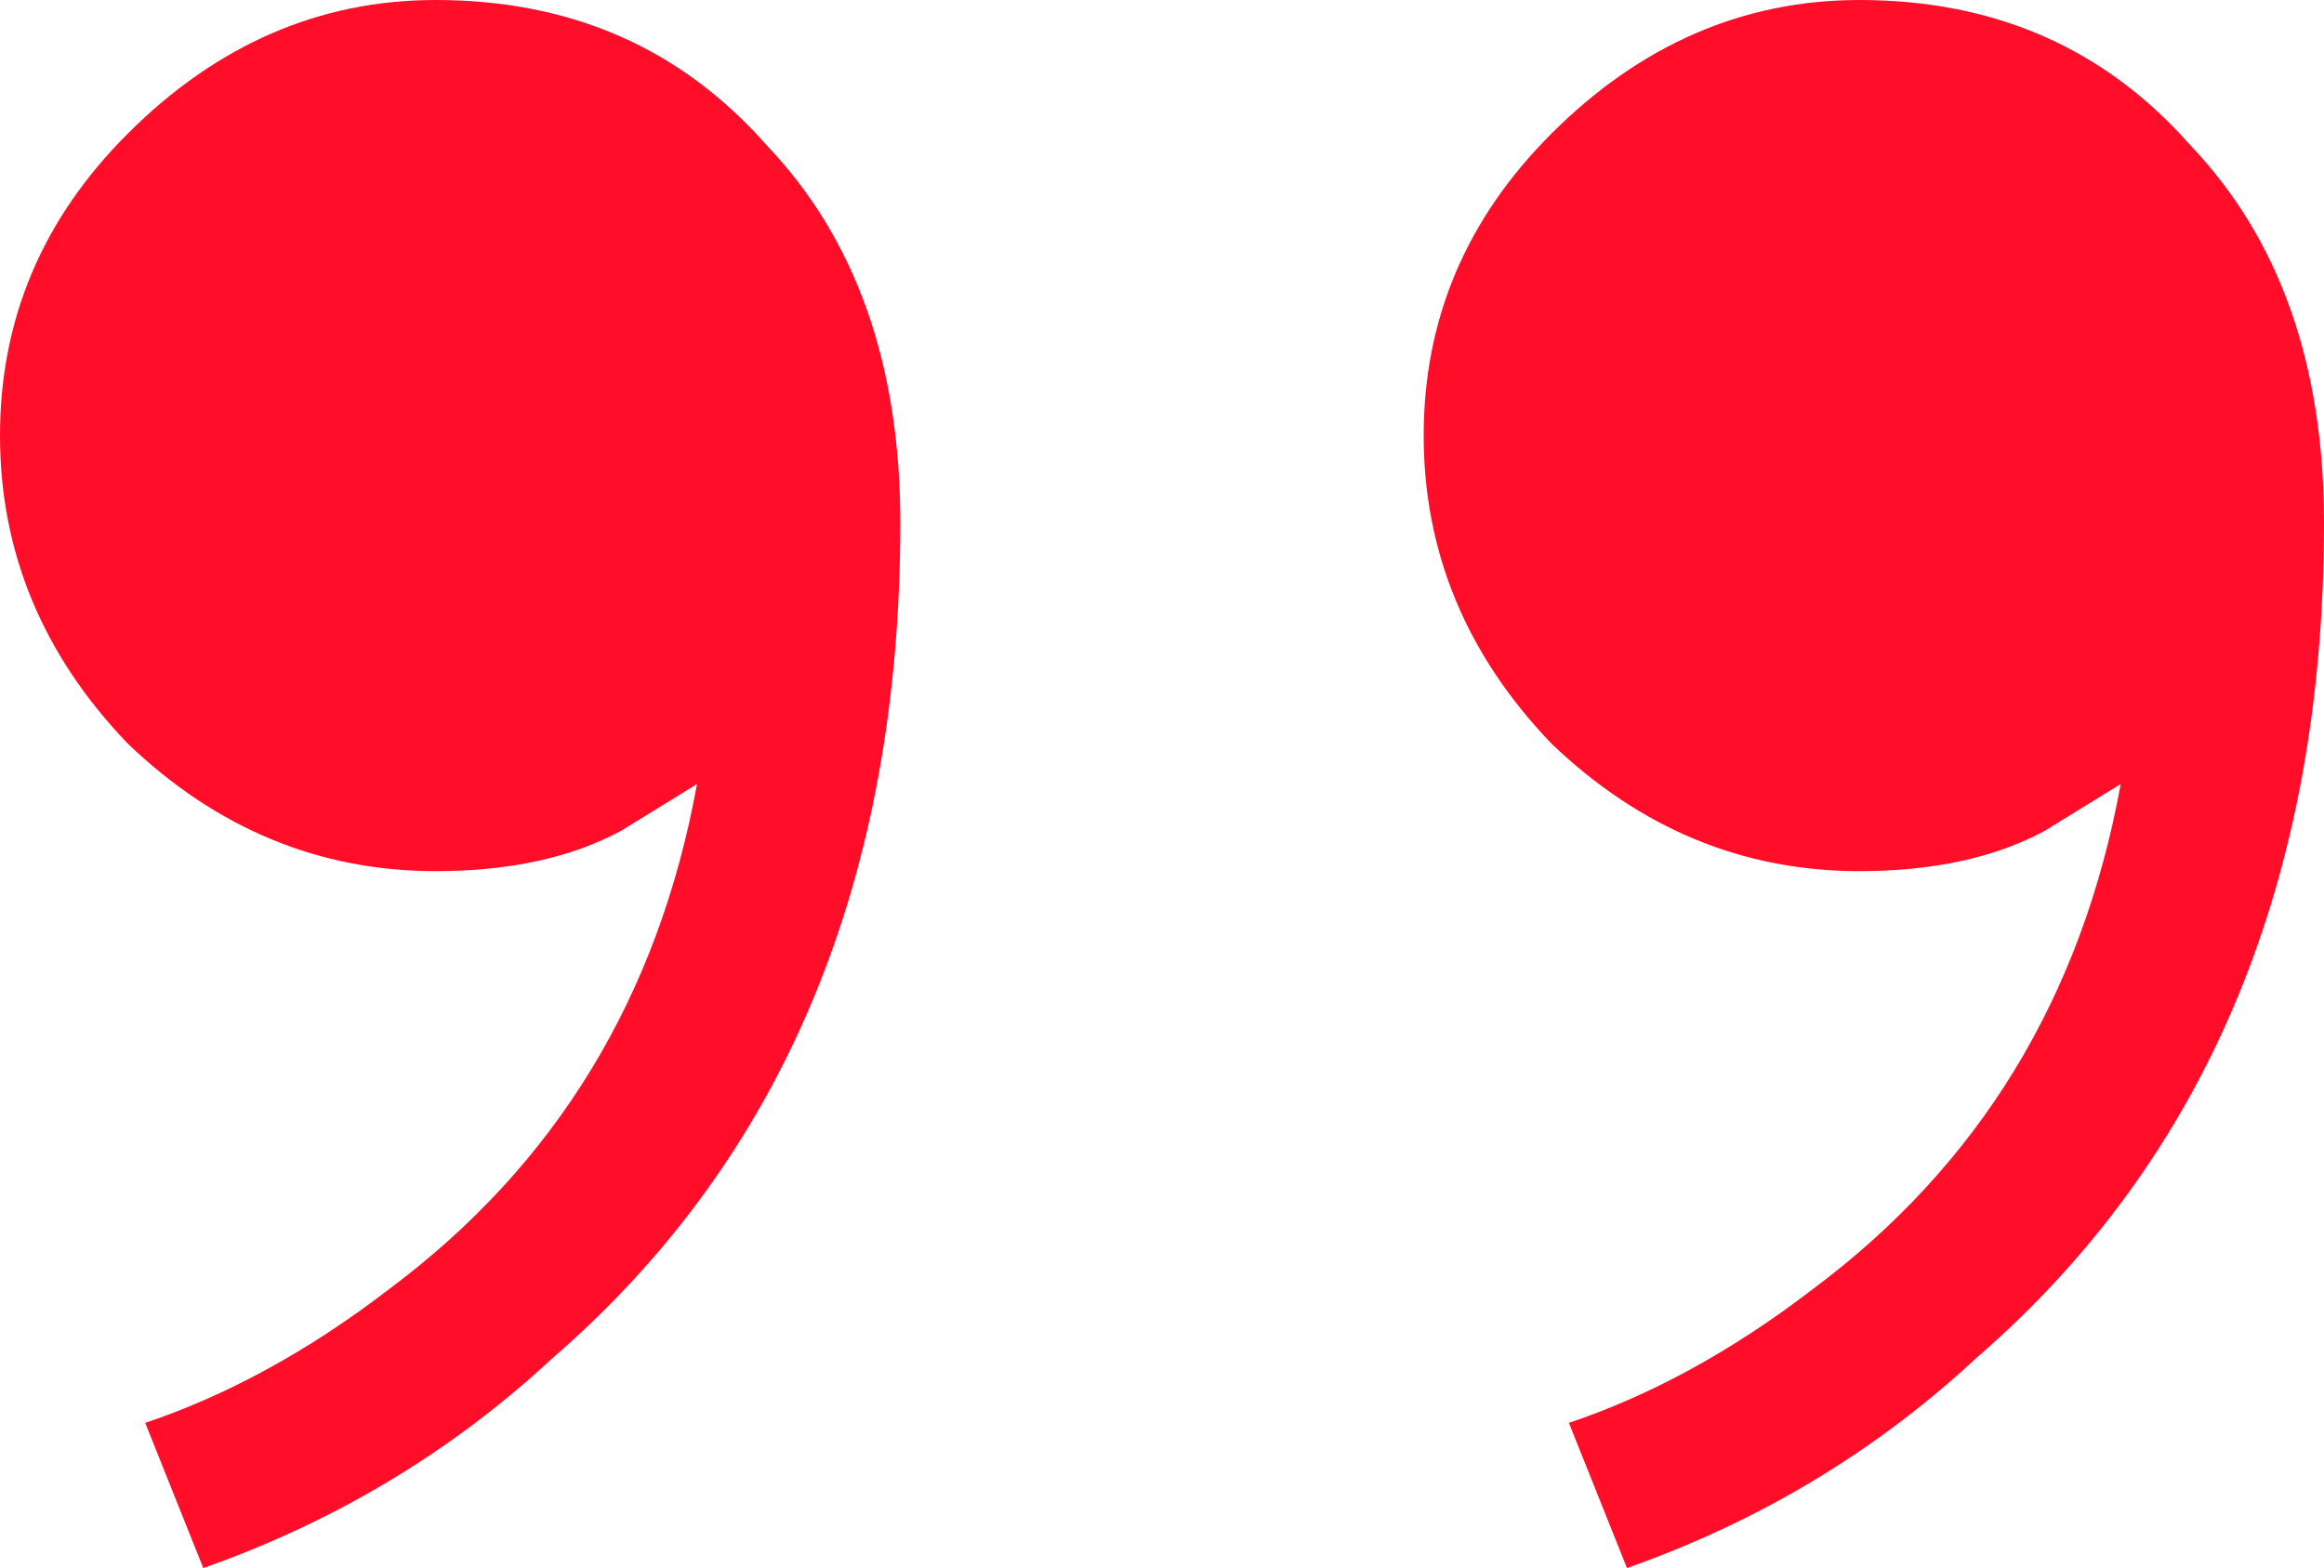 <?xml version="1.0" encoding="UTF-8"?> <svg xmlns="http://www.w3.org/2000/svg" id="_лой_2" viewBox="0 0 38.41 25.92"> <defs> <style>.cls-1{fill:#ff0d29;}</style> </defs> <g id="_лой_1-2"> <path class="cls-1" d="M2.4,23.52c1.34-.45,2.69-1.18,4.03-2.21,2.75-2.05,4.45-4.83,5.09-8.35l-1.25,.77c-.83,.45-1.86,.67-3.07,.67-1.92,0-3.62-.7-5.09-2.11C.7,10.82,0,9.12,0,7.2S.7,3.62,2.11,2.21C3.58,.74,5.28,0,7.2,0c2.24,0,4.06,.8,5.47,2.4,1.47,1.54,2.21,3.62,2.21,6.24,0,5.89-1.92,10.5-5.76,13.82-1.66,1.54-3.58,2.69-5.76,3.46l-.96-2.4Zm23.53,0c1.34-.45,2.69-1.18,4.03-2.21,2.75-2.05,4.45-4.83,5.09-8.35l-1.25,.77c-.83,.45-1.86,.67-3.07,.67-1.92,0-3.62-.7-5.09-2.11-1.41-1.47-2.11-3.17-2.11-5.09s.7-3.58,2.11-4.99c1.47-1.47,3.17-2.21,5.09-2.21,2.24,0,4.06,.8,5.47,2.4,1.47,1.54,2.21,3.62,2.21,6.24,0,5.89-1.92,10.5-5.76,13.82-1.66,1.54-3.58,2.69-5.76,3.46l-.96-2.4Z"></path> </g> </svg> 